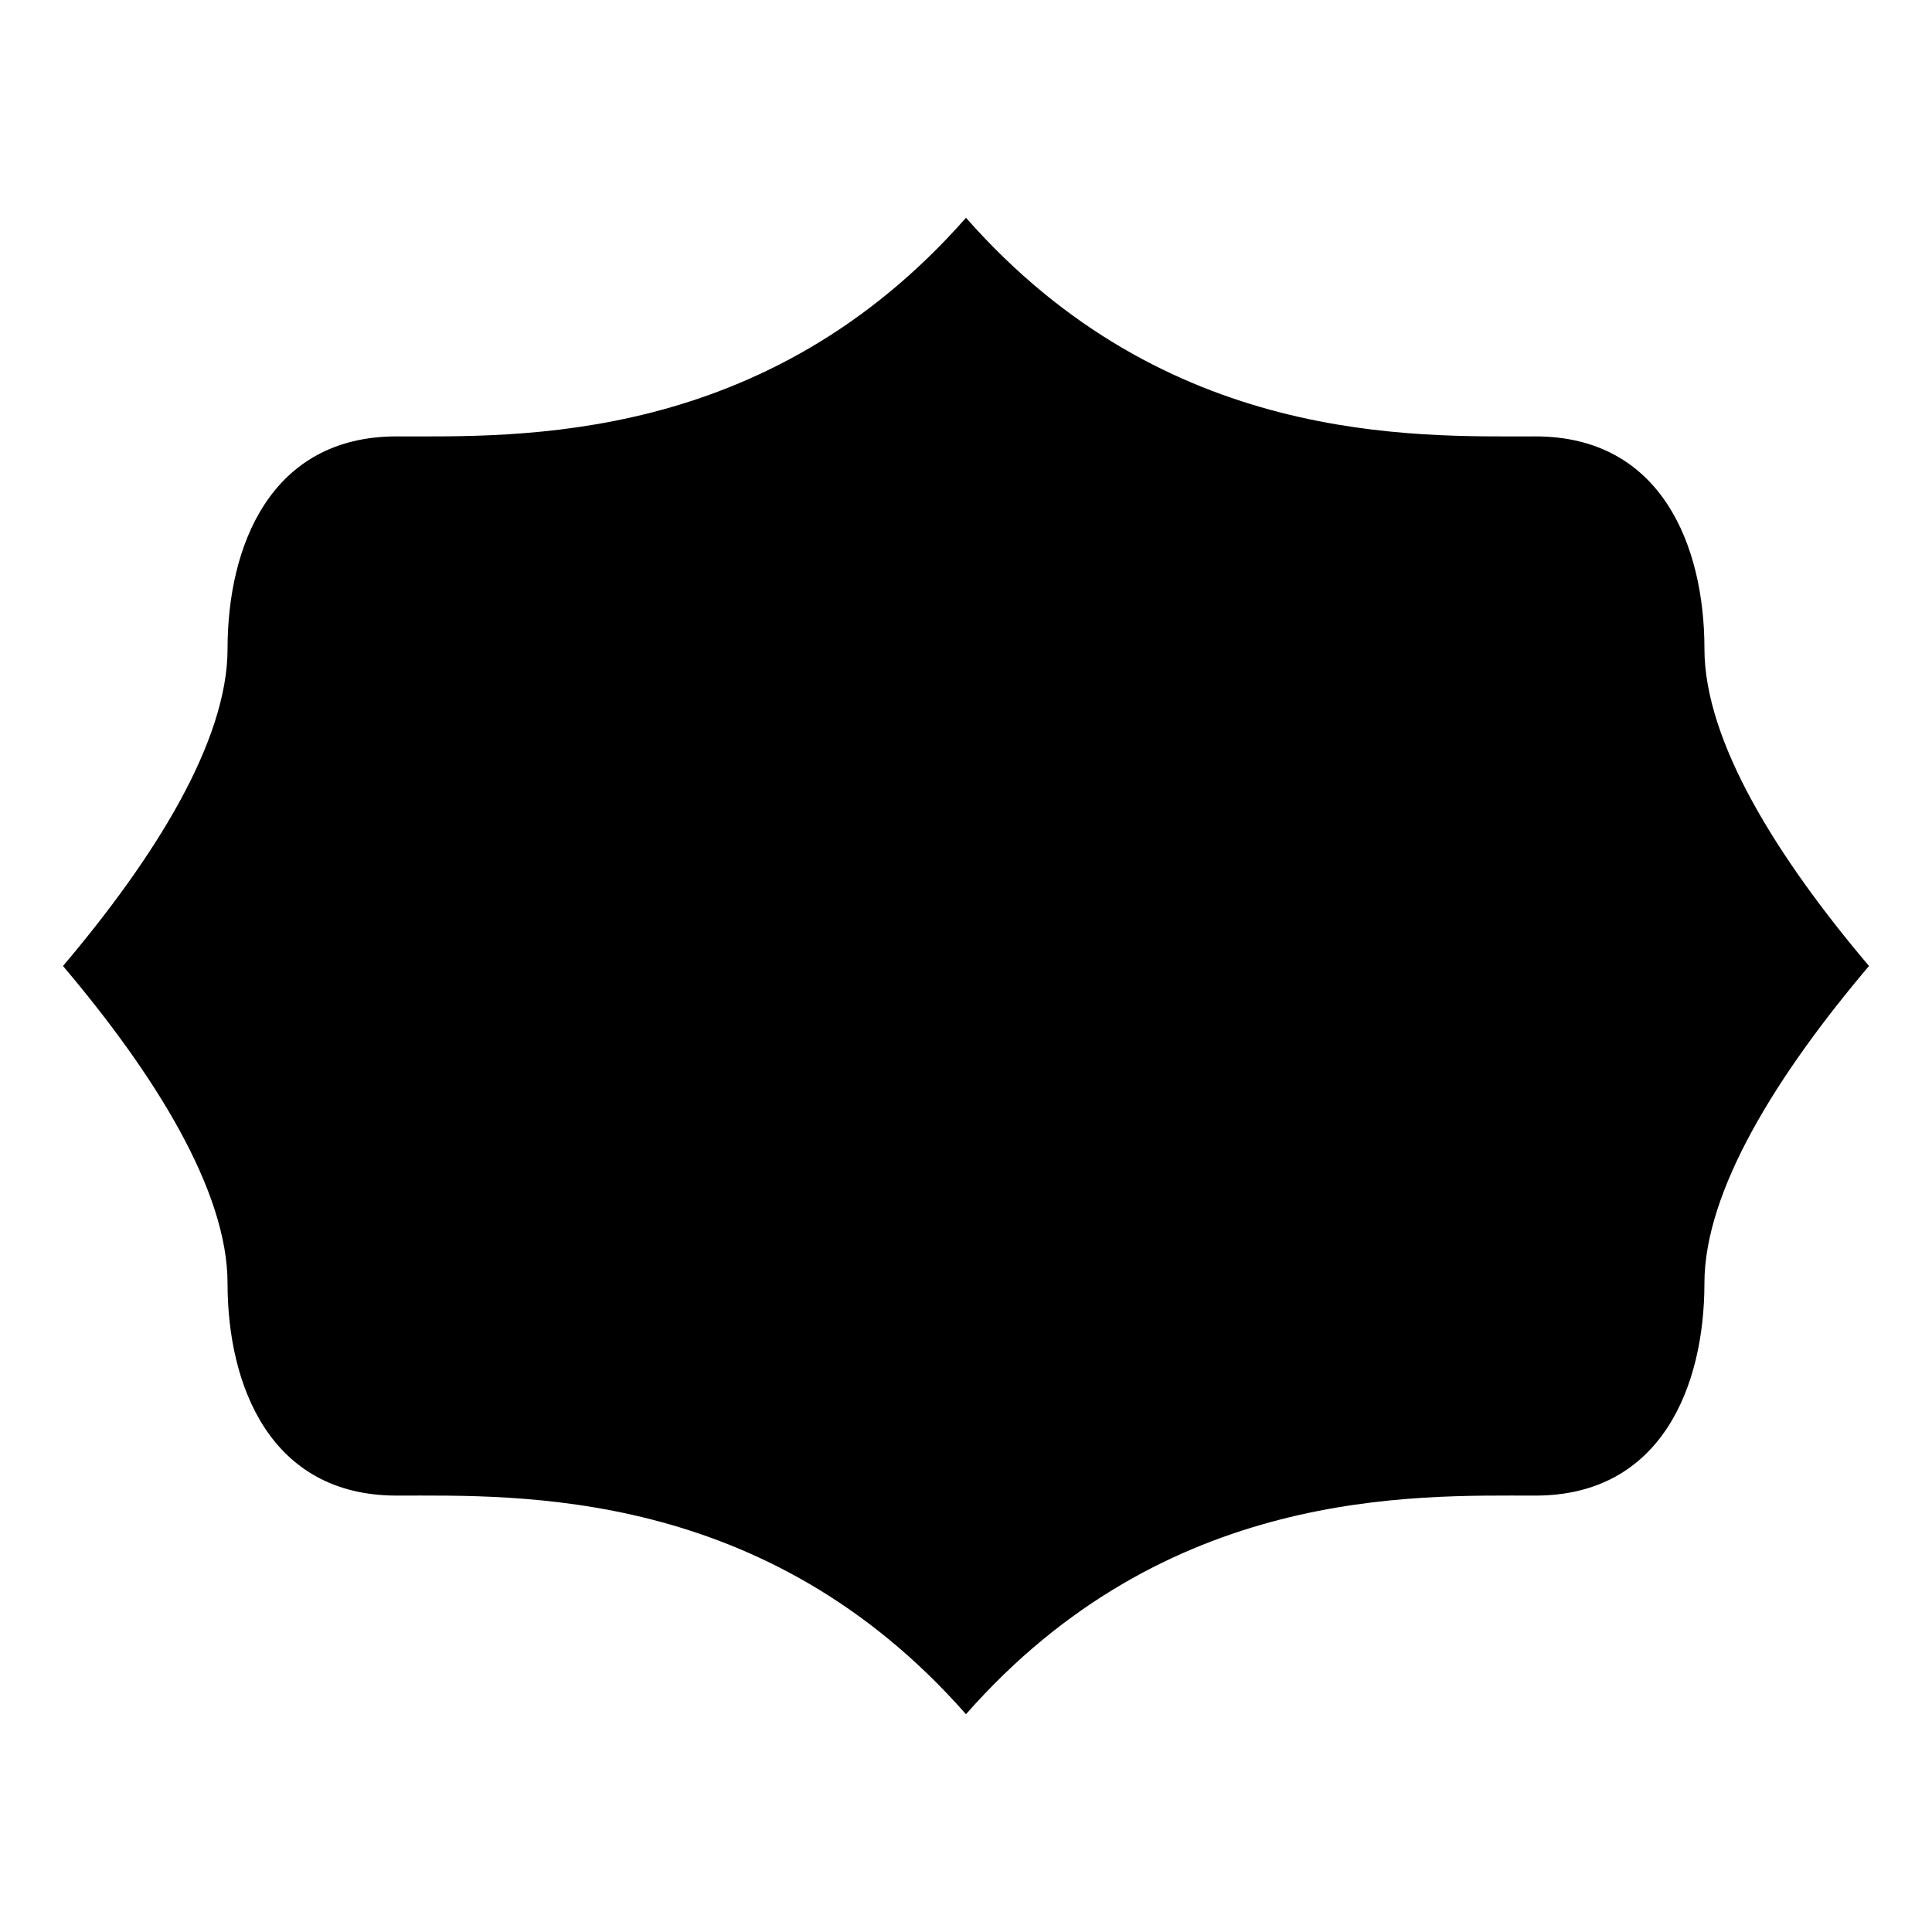 <?xml version="1.0" encoding="UTF-8"?>
<!-- Uploaded to: ICON Repo, www.iconrepo.com, Generator: ICON Repo Mixer Tools -->
<svg fill="#000000" width="800px" height="800px" version="1.1" viewBox="144 144 512 512" xmlns="http://www.w3.org/2000/svg">
 <path d="m550.89 259.65c-32.215 0-97.809 2.394-150.89-57.938-53.086 60.332-118.68 57.938-150.89 57.938-33.477 0-44.805 29.105-44.805 56.27-0.004 24.551-19.355 55.441-43.613 84.078 24.254 28.637 43.609 59.527 43.609 84.078 0 27.164 11.328 56.27 44.805 56.27 32.215 0 97.809-2.394 150.89 57.938 53.086-60.332 118.68-57.938 150.89-57.938 33.477 0 44.805-29.105 44.805-56.27 0.004-24.551 19.355-55.445 43.613-84.078-24.254-28.637-43.609-59.527-43.609-84.078 0-27.168-11.328-56.27-44.805-56.27z"/>
</svg>